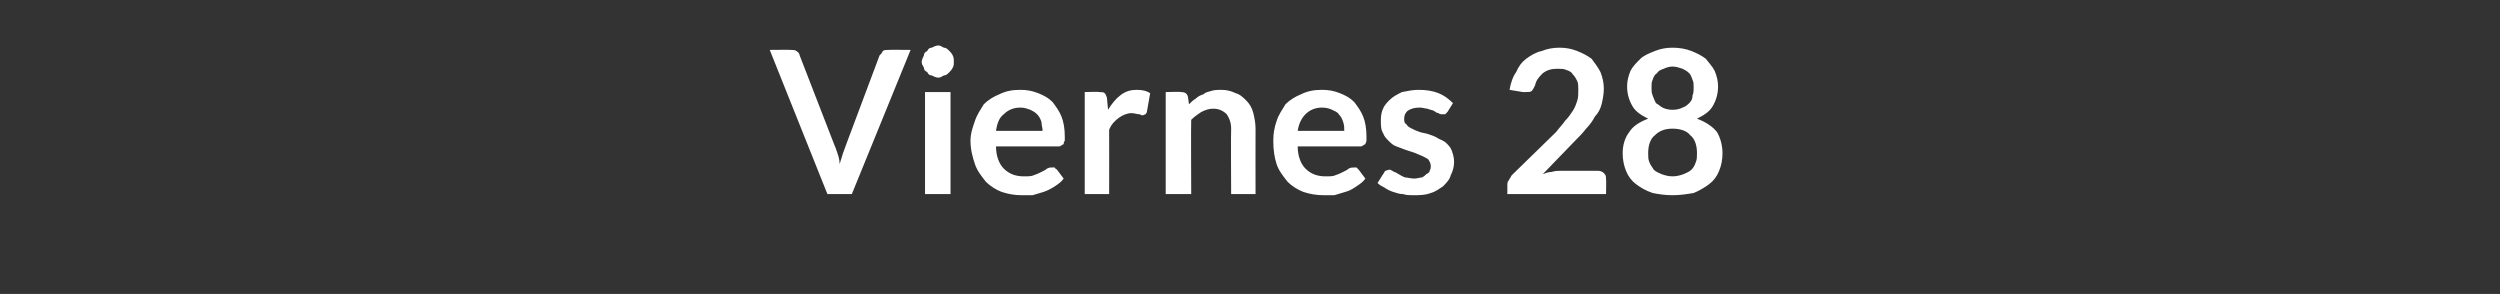 <?xml version="1.0" standalone="no"?><!DOCTYPE svg PUBLIC "-//W3C//DTD SVG 1.1//EN" "http://www.w3.org/Graphics/SVG/1.1/DTD/svg11.dtd"><svg xmlns="http://www.w3.org/2000/svg" version="1.1" width="225.4px" height="26.5px" viewBox="0 -2 225.4 26.5" style="top:-2px"><rect x="0" y="-2" width="225.4" height="26.5" fill="#333333" stroke="none"/>  <desc>Viernes 28</desc>  <defs/>  <g id="Polygon252105">    <path d="M 69.4 2.5 C 69.4 2.5 71.31 2.48 71.3 2.5 C 71.5 2.5 71.7 2.5 71.8 2.6 C 72 2.7 72.1 2.9 72.1 3 C 72.1 3 75.2 11 75.2 11 C 75.3 11.2 75.4 11.5 75.5 11.8 C 75.6 12.1 75.7 12.4 75.7 12.8 C 75.9 12.1 76.1 11.5 76.3 11 C 76.3 11 79.3 3 79.3 3 C 79.4 2.9 79.5 2.8 79.6 2.6 C 79.7 2.5 79.9 2.5 80.1 2.5 C 80.11 2.48 82.1 2.5 82.1 2.5 L 76.8 15.5 L 74.6 15.5 L 69.4 2.5 Z M 85.7 6.3 L 85.7 15.5 L 83.4 15.5 L 83.4 6.3 L 85.7 6.3 Z M 86 3.6 C 86 3.8 86 3.9 85.9 4.1 C 85.8 4.3 85.7 4.4 85.6 4.5 C 85.4 4.7 85.3 4.8 85.1 4.8 C 84.9 4.9 84.8 5 84.6 5 C 84.4 5 84.2 4.9 84 4.8 C 83.8 4.8 83.7 4.7 83.6 4.5 C 83.4 4.4 83.3 4.3 83.3 4.1 C 83.2 3.9 83.1 3.8 83.1 3.6 C 83.1 3.4 83.2 3.2 83.3 3 C 83.3 2.8 83.4 2.7 83.6 2.6 C 83.7 2.4 83.8 2.3 84 2.3 C 84.2 2.2 84.4 2.1 84.6 2.1 C 84.8 2.1 84.9 2.2 85.1 2.3 C 85.3 2.3 85.4 2.4 85.6 2.6 C 85.7 2.7 85.8 2.8 85.9 3 C 86 3.2 86 3.4 86 3.6 Z M 92 6.1 C 92.6 6.1 93.1 6.2 93.6 6.4 C 94.1 6.6 94.5 6.8 94.9 7.2 C 95.2 7.6 95.5 8 95.7 8.5 C 95.9 9 96 9.6 96 10.3 C 96 10.5 96 10.6 96 10.7 C 95.9 10.8 95.9 10.9 95.9 11 C 95.8 11 95.8 11.1 95.7 11.1 C 95.7 11.1 95.6 11.2 95.5 11.2 C 95.5 11.2 89.8 11.2 89.8 11.2 C 89.8 12.1 90.1 12.8 90.5 13.2 C 91 13.7 91.6 13.9 92.3 13.9 C 92.7 13.9 93 13.9 93.2 13.8 C 93.5 13.7 93.7 13.6 93.9 13.5 C 94.1 13.4 94.3 13.3 94.4 13.2 C 94.6 13.1 94.7 13.1 94.8 13.1 C 94.9 13.1 95 13.1 95.1 13.1 C 95.1 13.2 95.2 13.2 95.3 13.3 C 95.3 13.3 95.9 14.1 95.9 14.1 C 95.7 14.4 95.4 14.6 95.1 14.8 C 94.8 15 94.4 15.2 94.1 15.3 C 93.8 15.4 93.4 15.5 93.1 15.6 C 92.8 15.6 92.4 15.6 92.1 15.6 C 91.5 15.6 90.9 15.5 90.3 15.3 C 89.8 15.1 89.3 14.8 88.9 14.4 C 88.5 13.9 88.1 13.4 87.9 12.8 C 87.7 12.2 87.5 11.5 87.5 10.7 C 87.5 10 87.7 9.5 87.9 8.9 C 88.1 8.3 88.4 7.9 88.7 7.4 C 89.1 7 89.6 6.7 90.1 6.5 C 90.7 6.2 91.3 6.1 92 6.1 Z M 92 7.7 C 91.4 7.7 90.9 7.9 90.5 8.3 C 90.1 8.6 89.9 9.1 89.8 9.8 C 89.8 9.8 94 9.8 94 9.8 C 94 9.5 93.9 9.3 93.9 9 C 93.8 8.7 93.7 8.5 93.5 8.3 C 93.3 8.1 93.1 8 92.9 7.9 C 92.6 7.8 92.4 7.7 92 7.7 Z M 97.8 15.5 L 97.8 6.3 C 97.8 6.3 99.1 6.26 99.1 6.3 C 99.3 6.3 99.5 6.3 99.6 6.4 C 99.7 6.5 99.7 6.6 99.8 6.8 C 99.8 6.8 99.9 7.9 99.9 7.9 C 100.2 7.4 100.6 6.9 101 6.6 C 101.5 6.2 102 6.1 102.5 6.1 C 103 6.1 103.4 6.2 103.7 6.4 C 103.7 6.4 103.4 8.1 103.4 8.1 C 103.4 8.2 103.3 8.2 103.3 8.3 C 103.2 8.3 103.1 8.4 103 8.4 C 102.9 8.4 102.8 8.3 102.7 8.3 C 102.5 8.3 102.3 8.2 102 8.2 C 101.6 8.2 101.2 8.4 100.9 8.6 C 100.5 8.9 100.2 9.2 100 9.7 C 100.01 9.74 100 15.5 100 15.5 L 97.8 15.5 Z M 105.1 15.5 L 105.1 6.3 C 105.1 6.3 106.5 6.26 106.5 6.3 C 106.8 6.3 107 6.4 107.1 6.7 C 107.1 6.7 107.2 7.4 107.2 7.4 C 107.4 7.2 107.6 7 107.8 6.9 C 108 6.7 108.2 6.6 108.5 6.5 C 108.7 6.3 108.9 6.3 109.2 6.2 C 109.5 6.1 109.8 6.1 110.1 6.1 C 110.6 6.1 111 6.2 111.4 6.4 C 111.8 6.5 112.1 6.8 112.4 7.1 C 112.7 7.4 112.9 7.8 113 8.2 C 113.1 8.6 113.2 9.1 113.2 9.6 C 113.19 9.61 113.2 15.5 113.2 15.5 L 111 15.5 C 111 15.5 110.97 9.61 111 9.6 C 111 9 110.8 8.6 110.6 8.3 C 110.3 8 109.9 7.8 109.4 7.8 C 109 7.8 108.7 7.9 108.3 8.1 C 108 8.3 107.7 8.5 107.4 8.8 C 107.37 8.81 107.4 15.5 107.4 15.5 L 105.1 15.5 Z M 119.2 6.1 C 119.8 6.1 120.3 6.2 120.8 6.4 C 121.3 6.6 121.7 6.8 122.1 7.2 C 122.4 7.6 122.7 8 122.9 8.5 C 123.1 9 123.2 9.6 123.2 10.3 C 123.2 10.5 123.2 10.6 123.2 10.7 C 123.2 10.8 123.1 10.9 123.1 11 C 123 11 123 11.1 122.9 11.1 C 122.9 11.1 122.8 11.2 122.7 11.2 C 122.7 11.2 117 11.2 117 11.2 C 117 12.1 117.3 12.8 117.7 13.2 C 118.2 13.7 118.8 13.9 119.5 13.9 C 119.9 13.9 120.2 13.9 120.4 13.8 C 120.7 13.7 120.9 13.6 121.1 13.5 C 121.3 13.4 121.5 13.3 121.6 13.2 C 121.8 13.1 121.9 13.1 122.1 13.1 C 122.1 13.1 122.2 13.1 122.3 13.1 C 122.4 13.2 122.4 13.2 122.5 13.3 C 122.5 13.3 123.1 14.1 123.1 14.1 C 122.9 14.4 122.6 14.6 122.3 14.8 C 122 15 121.7 15.2 121.3 15.3 C 121 15.4 120.6 15.5 120.3 15.6 C 120 15.6 119.6 15.6 119.3 15.6 C 118.7 15.6 118.1 15.5 117.5 15.3 C 117 15.1 116.5 14.8 116.1 14.4 C 115.7 13.9 115.3 13.4 115.1 12.8 C 114.9 12.2 114.8 11.5 114.8 10.7 C 114.8 10 114.9 9.5 115.1 8.9 C 115.3 8.3 115.6 7.9 115.9 7.4 C 116.3 7 116.8 6.7 117.3 6.5 C 117.9 6.2 118.5 6.1 119.2 6.1 Z M 119.2 7.7 C 118.6 7.7 118.1 7.9 117.7 8.3 C 117.4 8.6 117.1 9.1 117 9.8 C 117 9.8 121.2 9.8 121.2 9.8 C 121.2 9.5 121.2 9.3 121.1 9 C 121 8.7 120.9 8.5 120.7 8.3 C 120.6 8.1 120.3 8 120.1 7.9 C 119.9 7.8 119.6 7.7 119.2 7.7 Z M 130.5 8.1 C 130.4 8.2 130.4 8.2 130.3 8.3 C 130.2 8.3 130.1 8.3 130 8.3 C 129.9 8.3 129.8 8.3 129.7 8.2 C 129.6 8.2 129.4 8.1 129.3 8 C 129.1 7.9 128.9 7.9 128.7 7.8 C 128.5 7.8 128.3 7.7 128 7.7 C 127.5 7.7 127.2 7.8 126.9 8 C 126.7 8.2 126.6 8.4 126.6 8.7 C 126.6 8.9 126.6 9.1 126.8 9.2 C 126.9 9.4 127.1 9.5 127.3 9.6 C 127.5 9.7 127.7 9.8 128 9.9 C 128.3 10 128.5 10 128.8 10.1 C 129.1 10.2 129.4 10.3 129.7 10.5 C 129.9 10.6 130.2 10.7 130.4 10.9 C 130.6 11.1 130.8 11.3 130.9 11.6 C 131 11.9 131.1 12.2 131.1 12.6 C 131.1 13 131 13.4 130.8 13.8 C 130.7 14.2 130.4 14.5 130.1 14.8 C 129.8 15 129.4 15.3 129 15.4 C 128.5 15.6 128 15.6 127.4 15.6 C 127.1 15.6 126.8 15.6 126.5 15.5 C 126.2 15.5 125.9 15.4 125.6 15.3 C 125.3 15.2 125.1 15.1 124.8 14.9 C 124.6 14.8 124.4 14.7 124.2 14.5 C 124.2 14.5 124.7 13.7 124.7 13.7 C 124.8 13.6 124.8 13.5 124.9 13.4 C 125 13.4 125.1 13.3 125.3 13.3 C 125.4 13.3 125.5 13.4 125.7 13.5 C 125.8 13.5 125.9 13.6 126.1 13.7 C 126.3 13.8 126.4 13.9 126.7 14 C 126.9 14 127.2 14.1 127.5 14.1 C 127.8 14.1 128 14 128.2 14 C 128.4 13.9 128.5 13.8 128.6 13.7 C 128.8 13.6 128.9 13.5 128.9 13.4 C 129 13.2 129 13.1 129 13 C 129 12.7 128.9 12.6 128.8 12.4 C 128.7 12.3 128.5 12.2 128.3 12.1 C 128.1 12 127.8 11.9 127.6 11.8 C 127.3 11.7 127 11.6 126.7 11.5 C 126.4 11.4 126.2 11.3 125.9 11.2 C 125.6 11.1 125.4 10.9 125.2 10.7 C 125 10.5 124.8 10.3 124.7 10 C 124.5 9.7 124.5 9.3 124.5 8.9 C 124.5 8.6 124.5 8.2 124.7 7.8 C 124.8 7.5 125.1 7.2 125.3 7 C 125.6 6.7 126 6.5 126.4 6.3 C 126.9 6.2 127.4 6.1 127.9 6.1 C 128.6 6.1 129.2 6.2 129.7 6.4 C 130.2 6.6 130.6 6.9 131 7.3 C 131 7.3 130.5 8.1 130.5 8.1 Z M 140.6 2.3 C 141.2 2.3 141.7 2.4 142.2 2.6 C 142.7 2.8 143.1 3 143.5 3.3 C 143.8 3.7 144.1 4.1 144.3 4.5 C 144.5 5 144.6 5.5 144.6 6 C 144.6 6.5 144.5 7 144.4 7.4 C 144.3 7.8 144.1 8.2 143.8 8.5 C 143.6 8.9 143.3 9.3 143 9.6 C 142.7 10 142.4 10.3 142 10.7 C 142 10.7 139.1 13.7 139.1 13.7 C 139.4 13.6 139.6 13.5 139.9 13.5 C 140.2 13.4 140.5 13.4 140.7 13.4 C 140.7 13.4 144.1 13.4 144.1 13.4 C 144.3 13.4 144.5 13.5 144.6 13.6 C 144.8 13.8 144.8 13.9 144.8 14.2 C 144.83 14.16 144.8 15.5 144.8 15.5 L 135.9 15.5 C 135.9 15.5 135.91 14.75 135.9 14.8 C 135.9 14.6 135.9 14.4 136 14.3 C 136.1 14.1 136.2 14 136.3 13.8 C 136.3 13.8 140.3 9.9 140.3 9.9 C 140.6 9.5 140.9 9.2 141.1 8.9 C 141.4 8.6 141.6 8.3 141.8 8 C 142 7.7 142.1 7.4 142.2 7.1 C 142.3 6.8 142.3 6.5 142.3 6.1 C 142.3 5.8 142.3 5.5 142.2 5.3 C 142.1 5.1 142 4.9 141.8 4.7 C 141.7 4.5 141.5 4.4 141.2 4.3 C 141 4.2 140.7 4.2 140.4 4.2 C 139.9 4.2 139.5 4.3 139.1 4.6 C 138.8 4.9 138.5 5.2 138.4 5.7 C 138.3 5.9 138.2 6.1 138.1 6.2 C 138 6.3 137.8 6.3 137.6 6.3 C 137.5 6.3 137.4 6.3 137.3 6.3 C 137.3 6.3 136.1 6.1 136.1 6.1 C 136.2 5.5 136.4 4.9 136.7 4.5 C 136.9 4 137.2 3.6 137.6 3.3 C 138 3 138.5 2.7 139 2.6 C 139.5 2.4 140 2.3 140.6 2.3 Z M 150.8 15.6 C 150.1 15.6 149.5 15.5 149 15.4 C 148.4 15.2 147.9 14.9 147.5 14.6 C 147.1 14.3 146.8 13.9 146.6 13.4 C 146.4 12.9 146.3 12.4 146.3 11.8 C 146.3 11.1 146.5 10.4 146.9 9.9 C 147.2 9.4 147.8 9 148.6 8.7 C 148 8.4 147.5 8.1 147.2 7.6 C 146.9 7.1 146.7 6.5 146.7 5.8 C 146.7 5.3 146.8 4.9 147 4.4 C 147.2 4 147.5 3.7 147.9 3.3 C 148.2 3 148.7 2.8 149.2 2.6 C 149.7 2.4 150.2 2.3 150.8 2.3 C 151.4 2.3 152 2.4 152.5 2.6 C 153 2.8 153.4 3 153.8 3.3 C 154.1 3.7 154.4 4 154.6 4.4 C 154.8 4.9 154.9 5.3 154.9 5.8 C 154.9 6.5 154.7 7.1 154.4 7.6 C 154.1 8.1 153.6 8.4 153 8.7 C 153.8 9 154.4 9.4 154.8 9.9 C 155.1 10.4 155.3 11.1 155.3 11.8 C 155.3 12.4 155.2 12.9 155 13.4 C 154.8 13.9 154.5 14.3 154.1 14.6 C 153.7 14.9 153.2 15.2 152.7 15.4 C 152.1 15.5 151.5 15.6 150.8 15.6 Z M 150.8 13.9 C 151.2 13.9 151.5 13.8 151.8 13.7 C 152 13.6 152.3 13.5 152.5 13.3 C 152.7 13.1 152.8 12.9 152.9 12.6 C 153 12.4 153 12.1 153 11.8 C 153 11.1 152.8 10.5 152.4 10.2 C 152.1 9.8 151.5 9.6 150.8 9.6 C 150.1 9.6 149.6 9.8 149.2 10.2 C 148.8 10.5 148.6 11.1 148.6 11.8 C 148.6 12.1 148.6 12.4 148.7 12.6 C 148.8 12.9 149 13.1 149.1 13.3 C 149.3 13.5 149.6 13.6 149.8 13.7 C 150.1 13.8 150.4 13.9 150.8 13.9 Z M 150.8 7.9 C 151.2 7.9 151.5 7.8 151.7 7.7 C 152 7.6 152.2 7.4 152.3 7.3 C 152.5 7.1 152.6 6.9 152.6 6.6 C 152.7 6.4 152.7 6.1 152.7 5.9 C 152.7 5.6 152.7 5.4 152.6 5.2 C 152.5 4.9 152.4 4.7 152.3 4.6 C 152.1 4.4 151.9 4.3 151.7 4.2 C 151.4 4.1 151.1 4 150.8 4 C 150.5 4 150.2 4.1 150 4.2 C 149.7 4.3 149.5 4.4 149.4 4.6 C 149.2 4.7 149.1 4.9 149 5.2 C 148.9 5.4 148.9 5.6 148.9 5.9 C 148.9 6.1 148.9 6.4 149 6.6 C 149.1 6.9 149.2 7.1 149.3 7.3 C 149.5 7.4 149.7 7.6 149.9 7.7 C 150.1 7.8 150.4 7.9 150.8 7.9 Z " stroke="none" fill="#fff"/>  </g></svg>